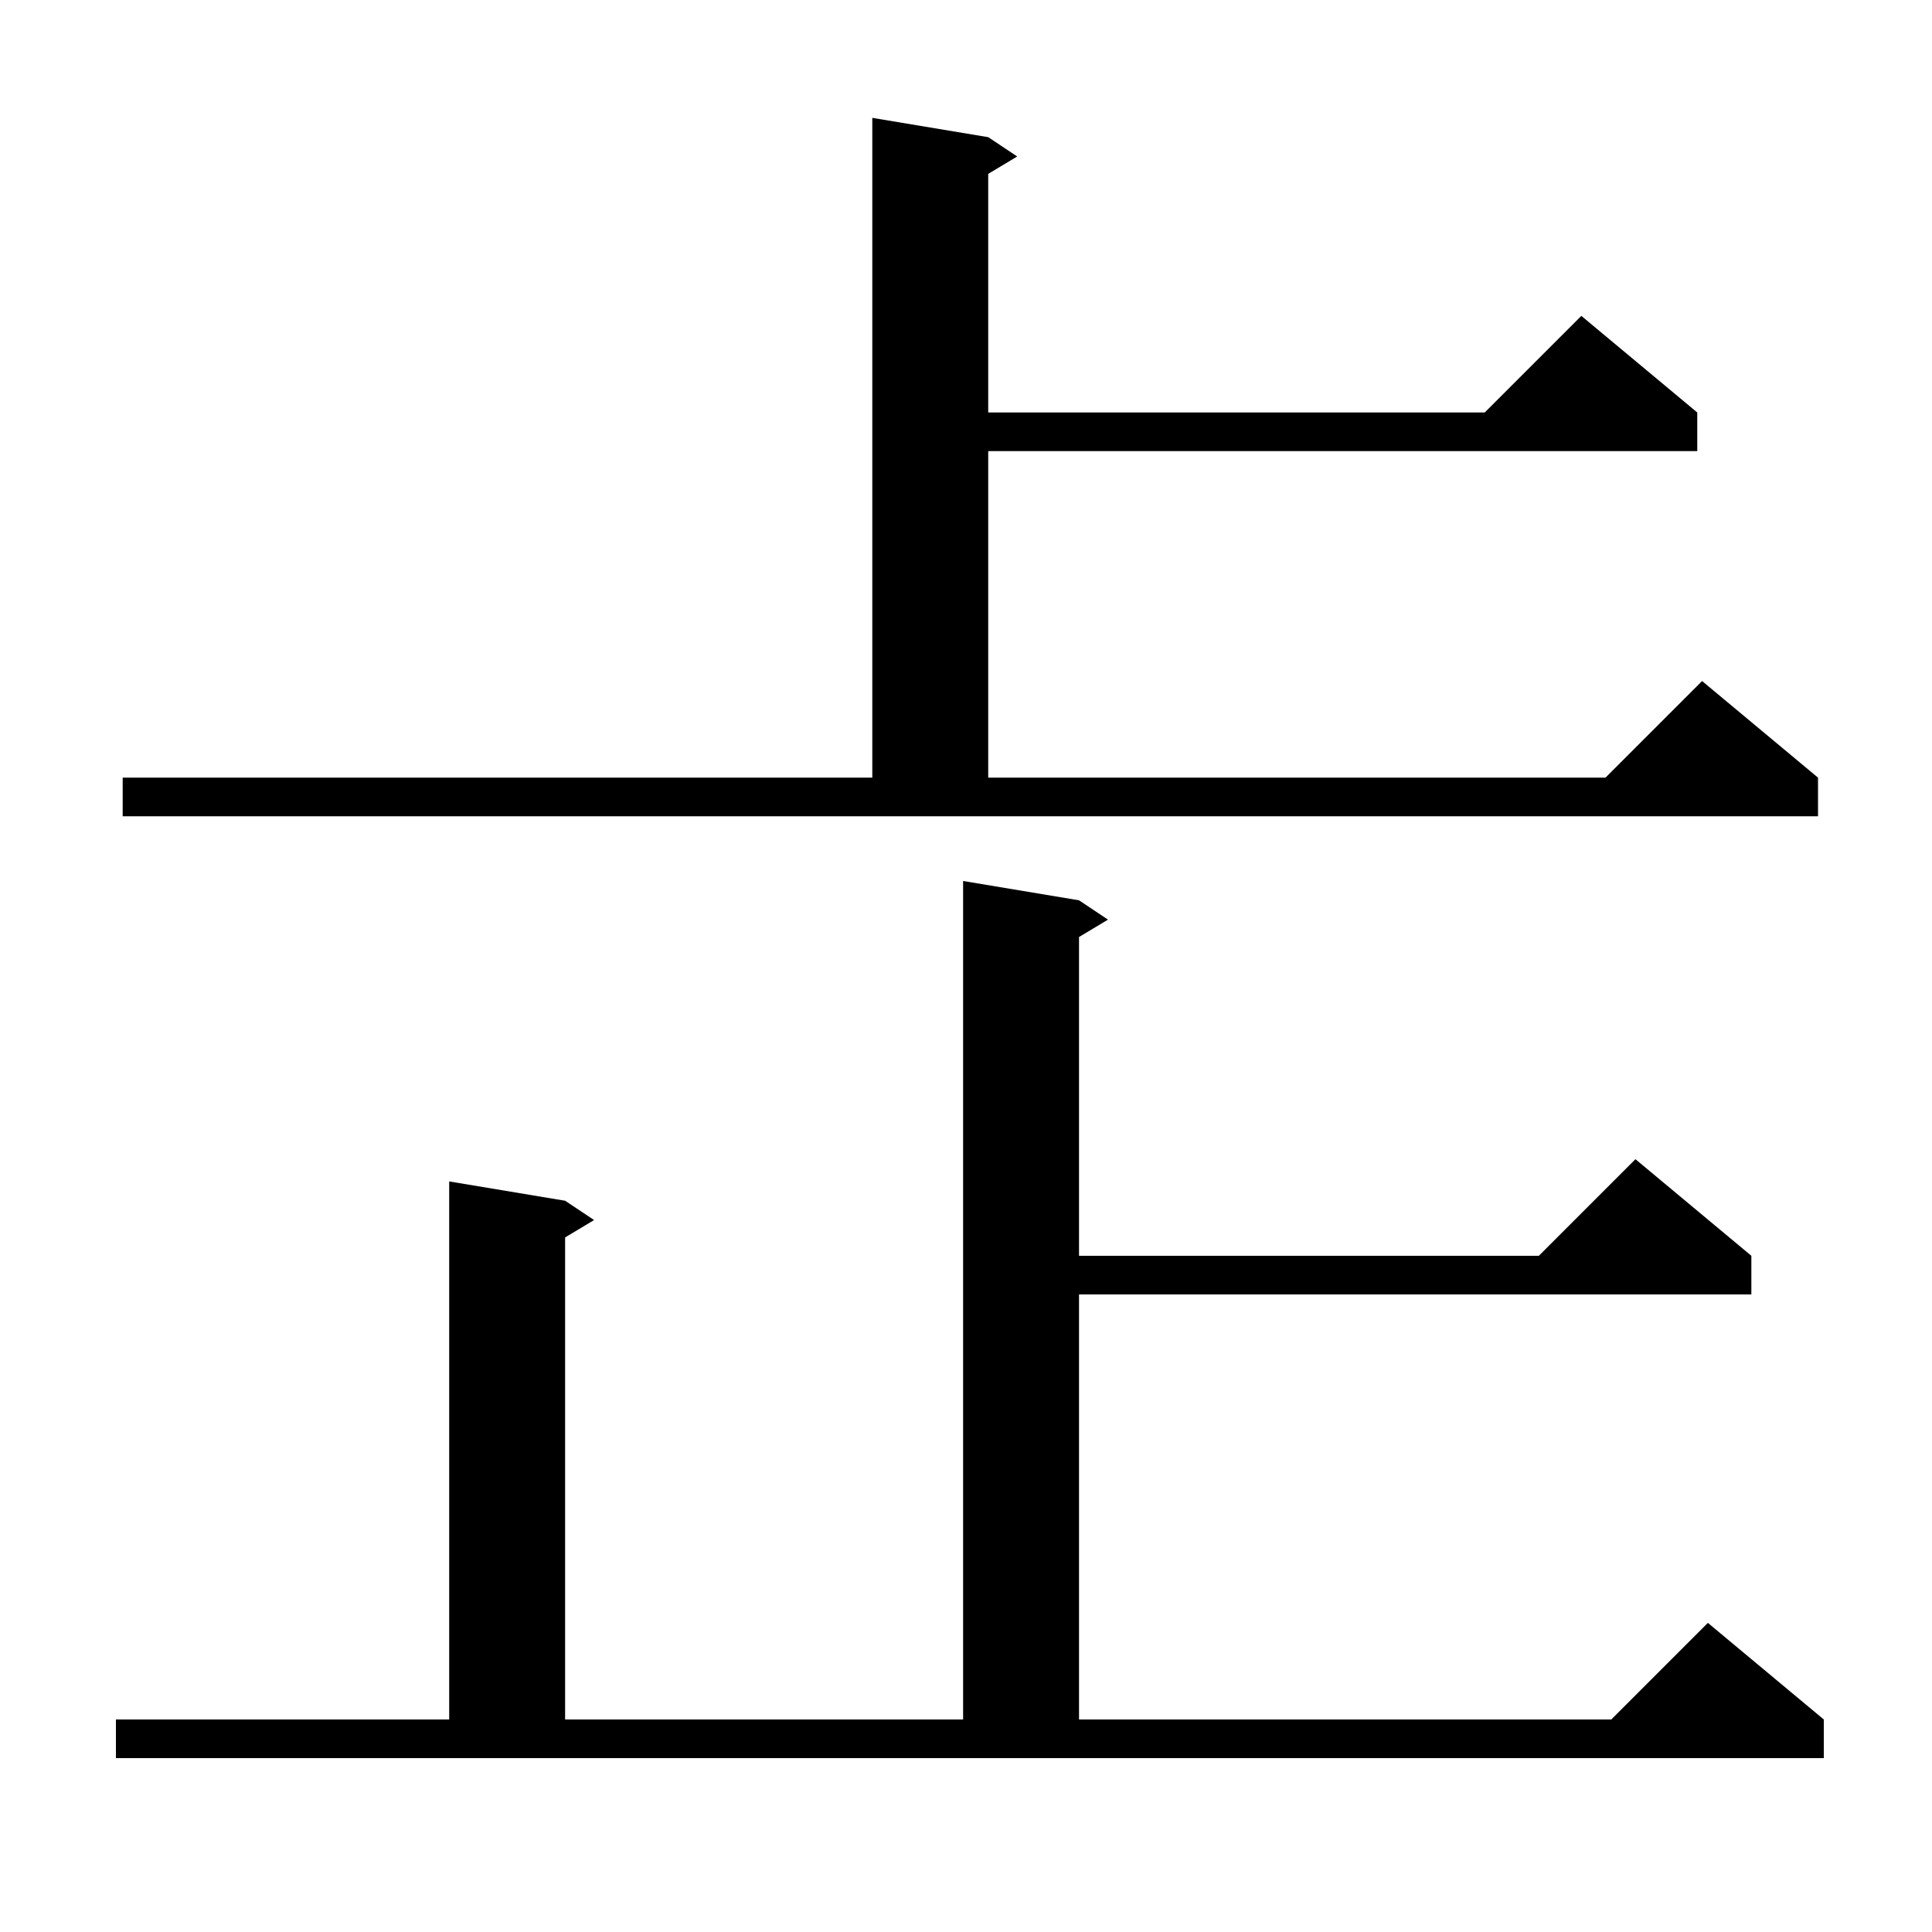 <svg xmlns="http://www.w3.org/2000/svg" xmlns:xlink="http://www.w3.org/1999/xlink" version="1.1" baseProfile="full" viewBox="0 0 200 200" width="200" height="200"><g fill="currentColor"><path d="M 12.0 178.0 L 46.5 178.0 L 46.5 122.3 L 58.5 124.3 L 61.5 126.3 L 58.5 128.1 L 58.5 178.0 L 99.7 178.0 L 99.7 91.2 L 111.7 93.2 L 114.7 95.2 L 111.7 97.0 L 111.7 130.0 L 159.3 130.0 L 169.3 120.0 L 181.3 130.0 L 181.3 134.0 L 111.7 134.0 L 111.7 178.0 L 166.8 178.0 L 176.8 168.0 L 188.8 178.0 L 188.8 182.0 L 12.0 182.0 Z M 12.7 80.5 L 90.3 80.5 L 90.3 12.2 L 102.3 14.2 L 105.3 16.2 L 102.3 18.0 L 102.3 42.7 L 153.7 42.7 L 163.7 32.7 L 175.7 42.7 L 175.7 46.7 L 102.3 46.7 L 102.3 80.5 L 166.2 80.5 L 176.2 70.5 L 188.2 80.5 L 188.2 84.5 L 12.7 84.5 Z "/></g></svg>